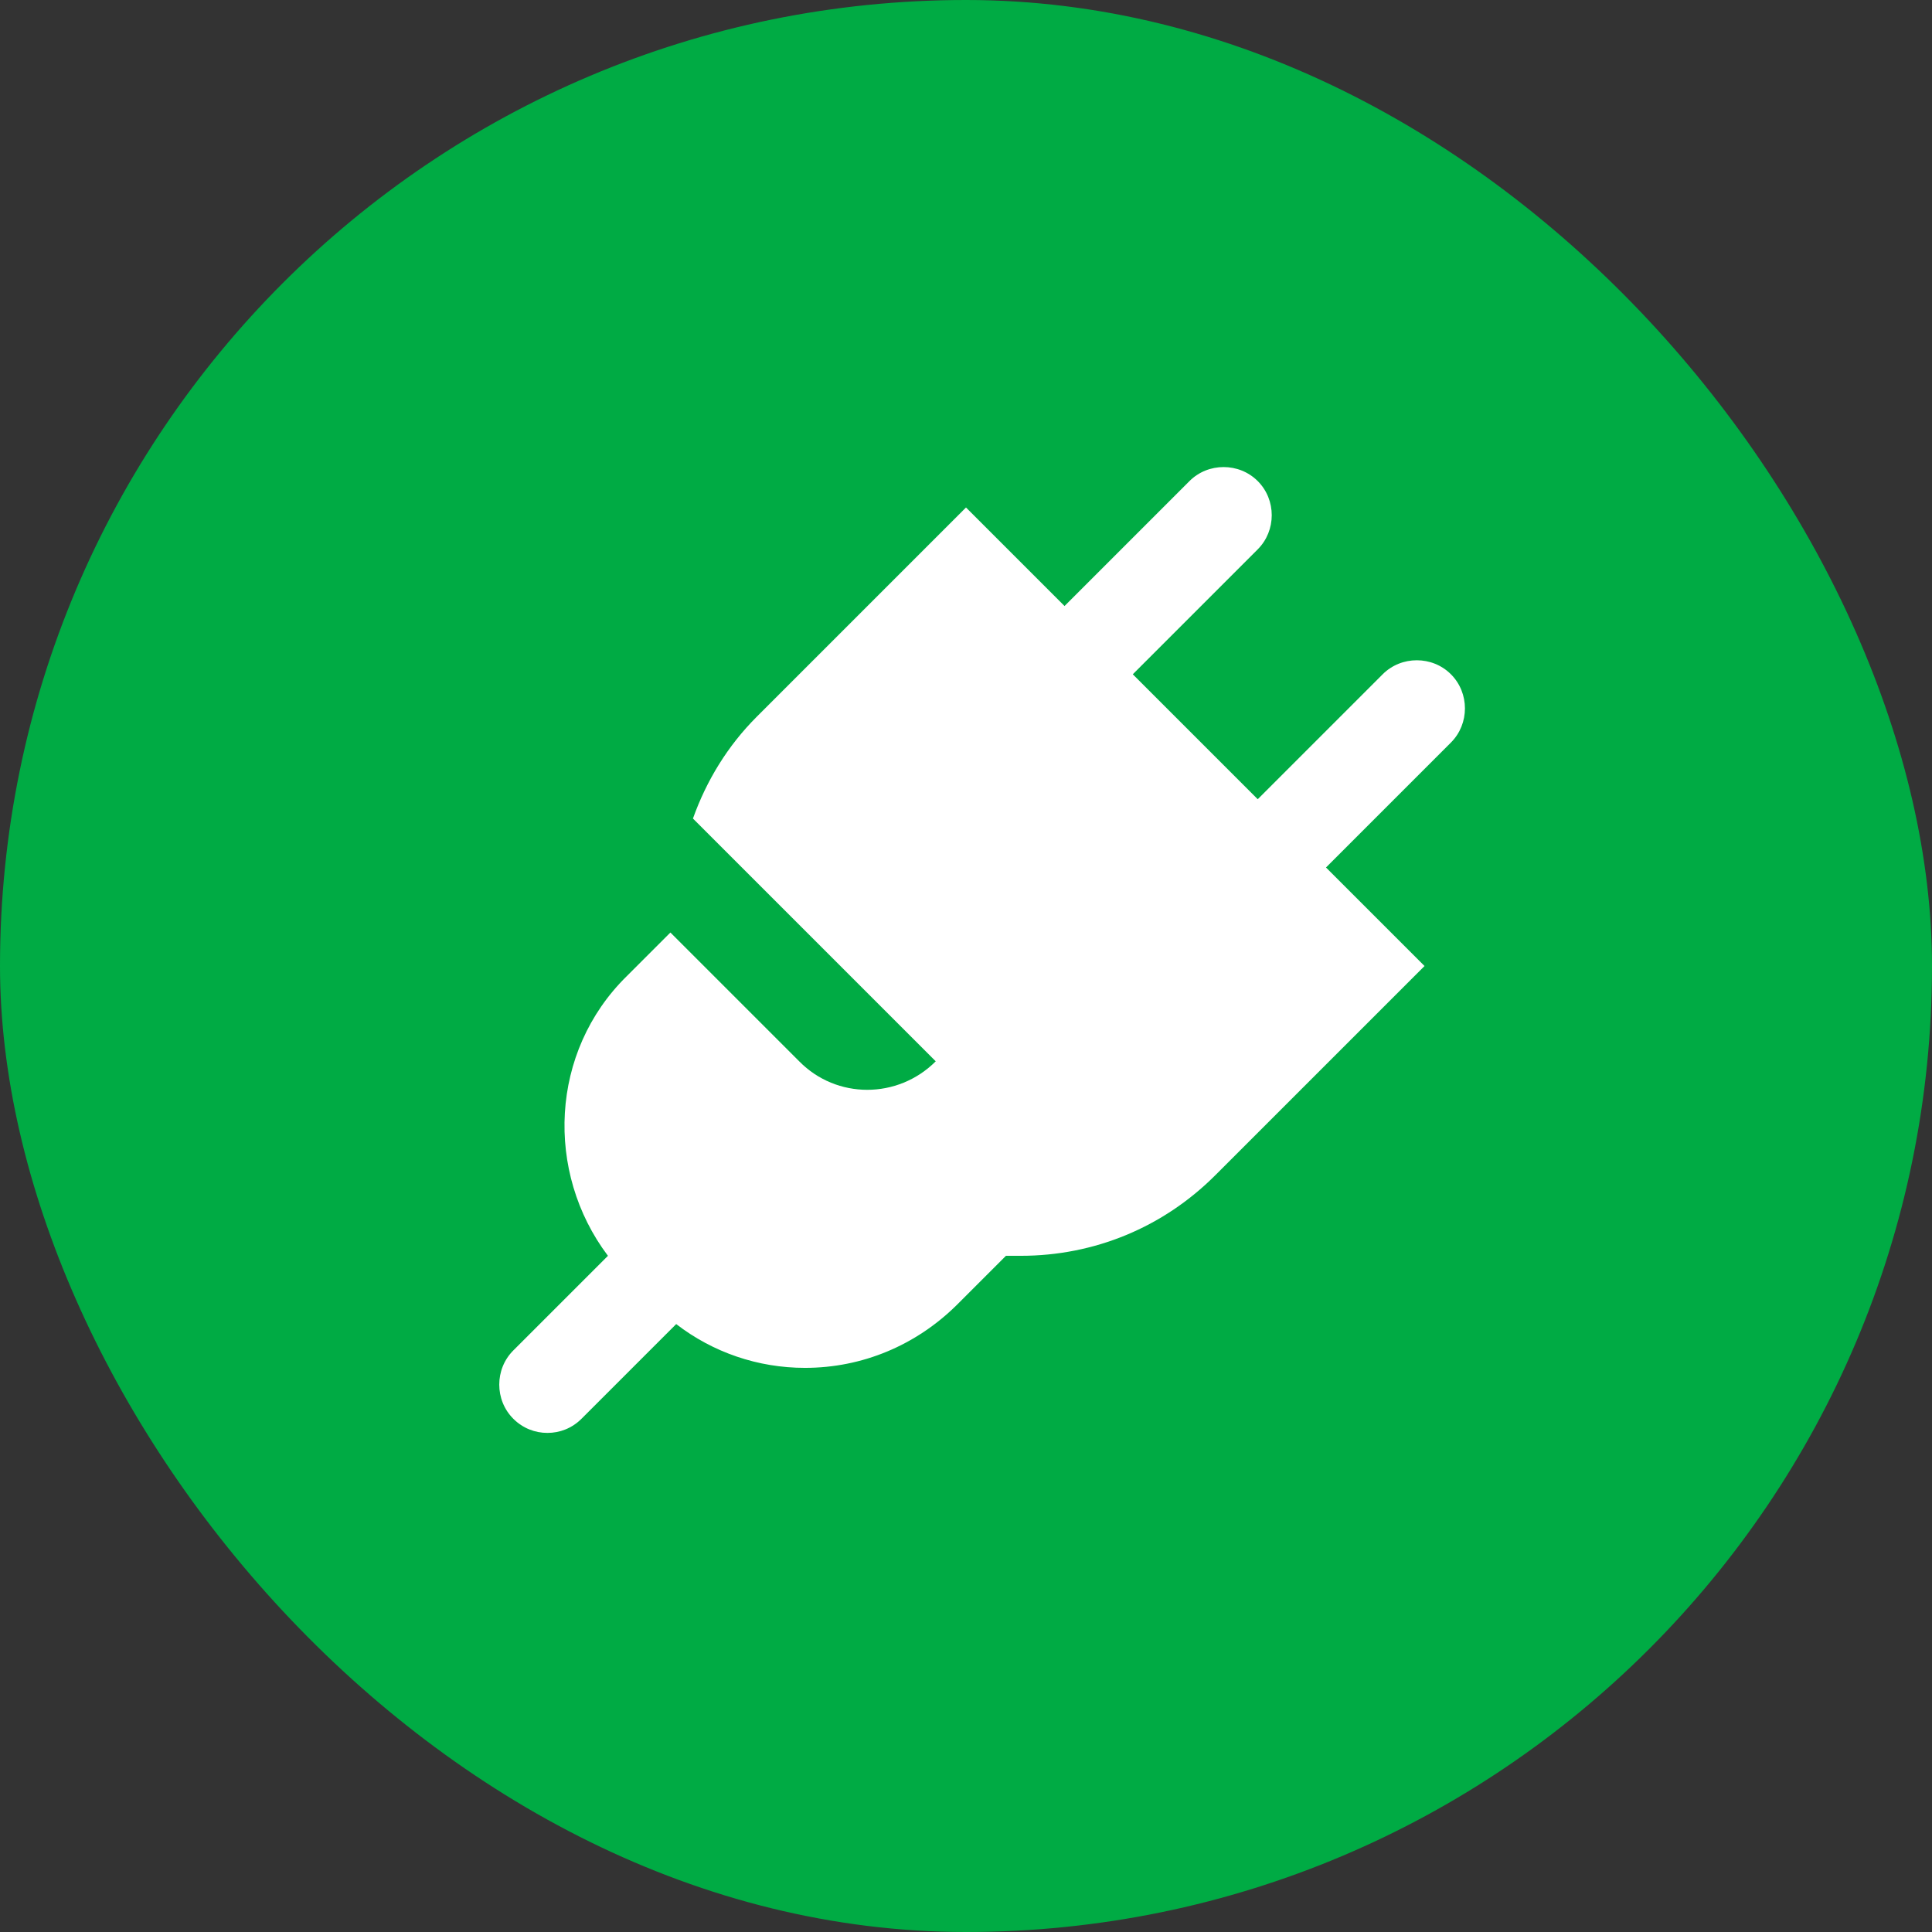 <svg width="200" height="200" viewBox="0 0 200 200" fill="none" xmlns="http://www.w3.org/2000/svg">
<rect x="0" y="0" width="200" height="200" fill="#333333" stroke="none"/>
<rect width="200" height="200" rx="100" fill="#00AB44"/>
<path d="M150.2 69.801C148.267 67.867 145.067 67.867 143.134 69.801L130.2 82.734L117.267 69.801L130.2 56.867C132.134 54.934 132.134 51.734 130.2 49.801C128.267 47.867 125.067 47.867 123.134 49.801L110.2 62.734L100 52.534L78.334 74.201C75.334 77.201 73.134 80.801 71.734 84.734L96.867 109.867C92.934 113.801 86.6 113.801 82.734 109.867L69.4 96.534L64.867 101.067C56.934 108.867 56.4 121.334 62.934 130.001L53.134 139.801C51.2 141.734 51.2 144.934 53.134 146.867C54.134 147.867 55.4 148.334 56.667 148.334C57.934 148.334 59.2 147.867 60.2 146.867L70 137.067C73.8 140.001 78.467 141.601 83.334 141.601C89.267 141.601 94.8 139.267 99 135.134L104.134 130.001H105.667C113.267 130.001 120.4 127.067 125.8 121.667L147.467 100.001L137.267 89.801L150.2 76.867C152.134 74.934 152.134 71.734 150.2 69.801Z" fill="white"/>
</svg>
